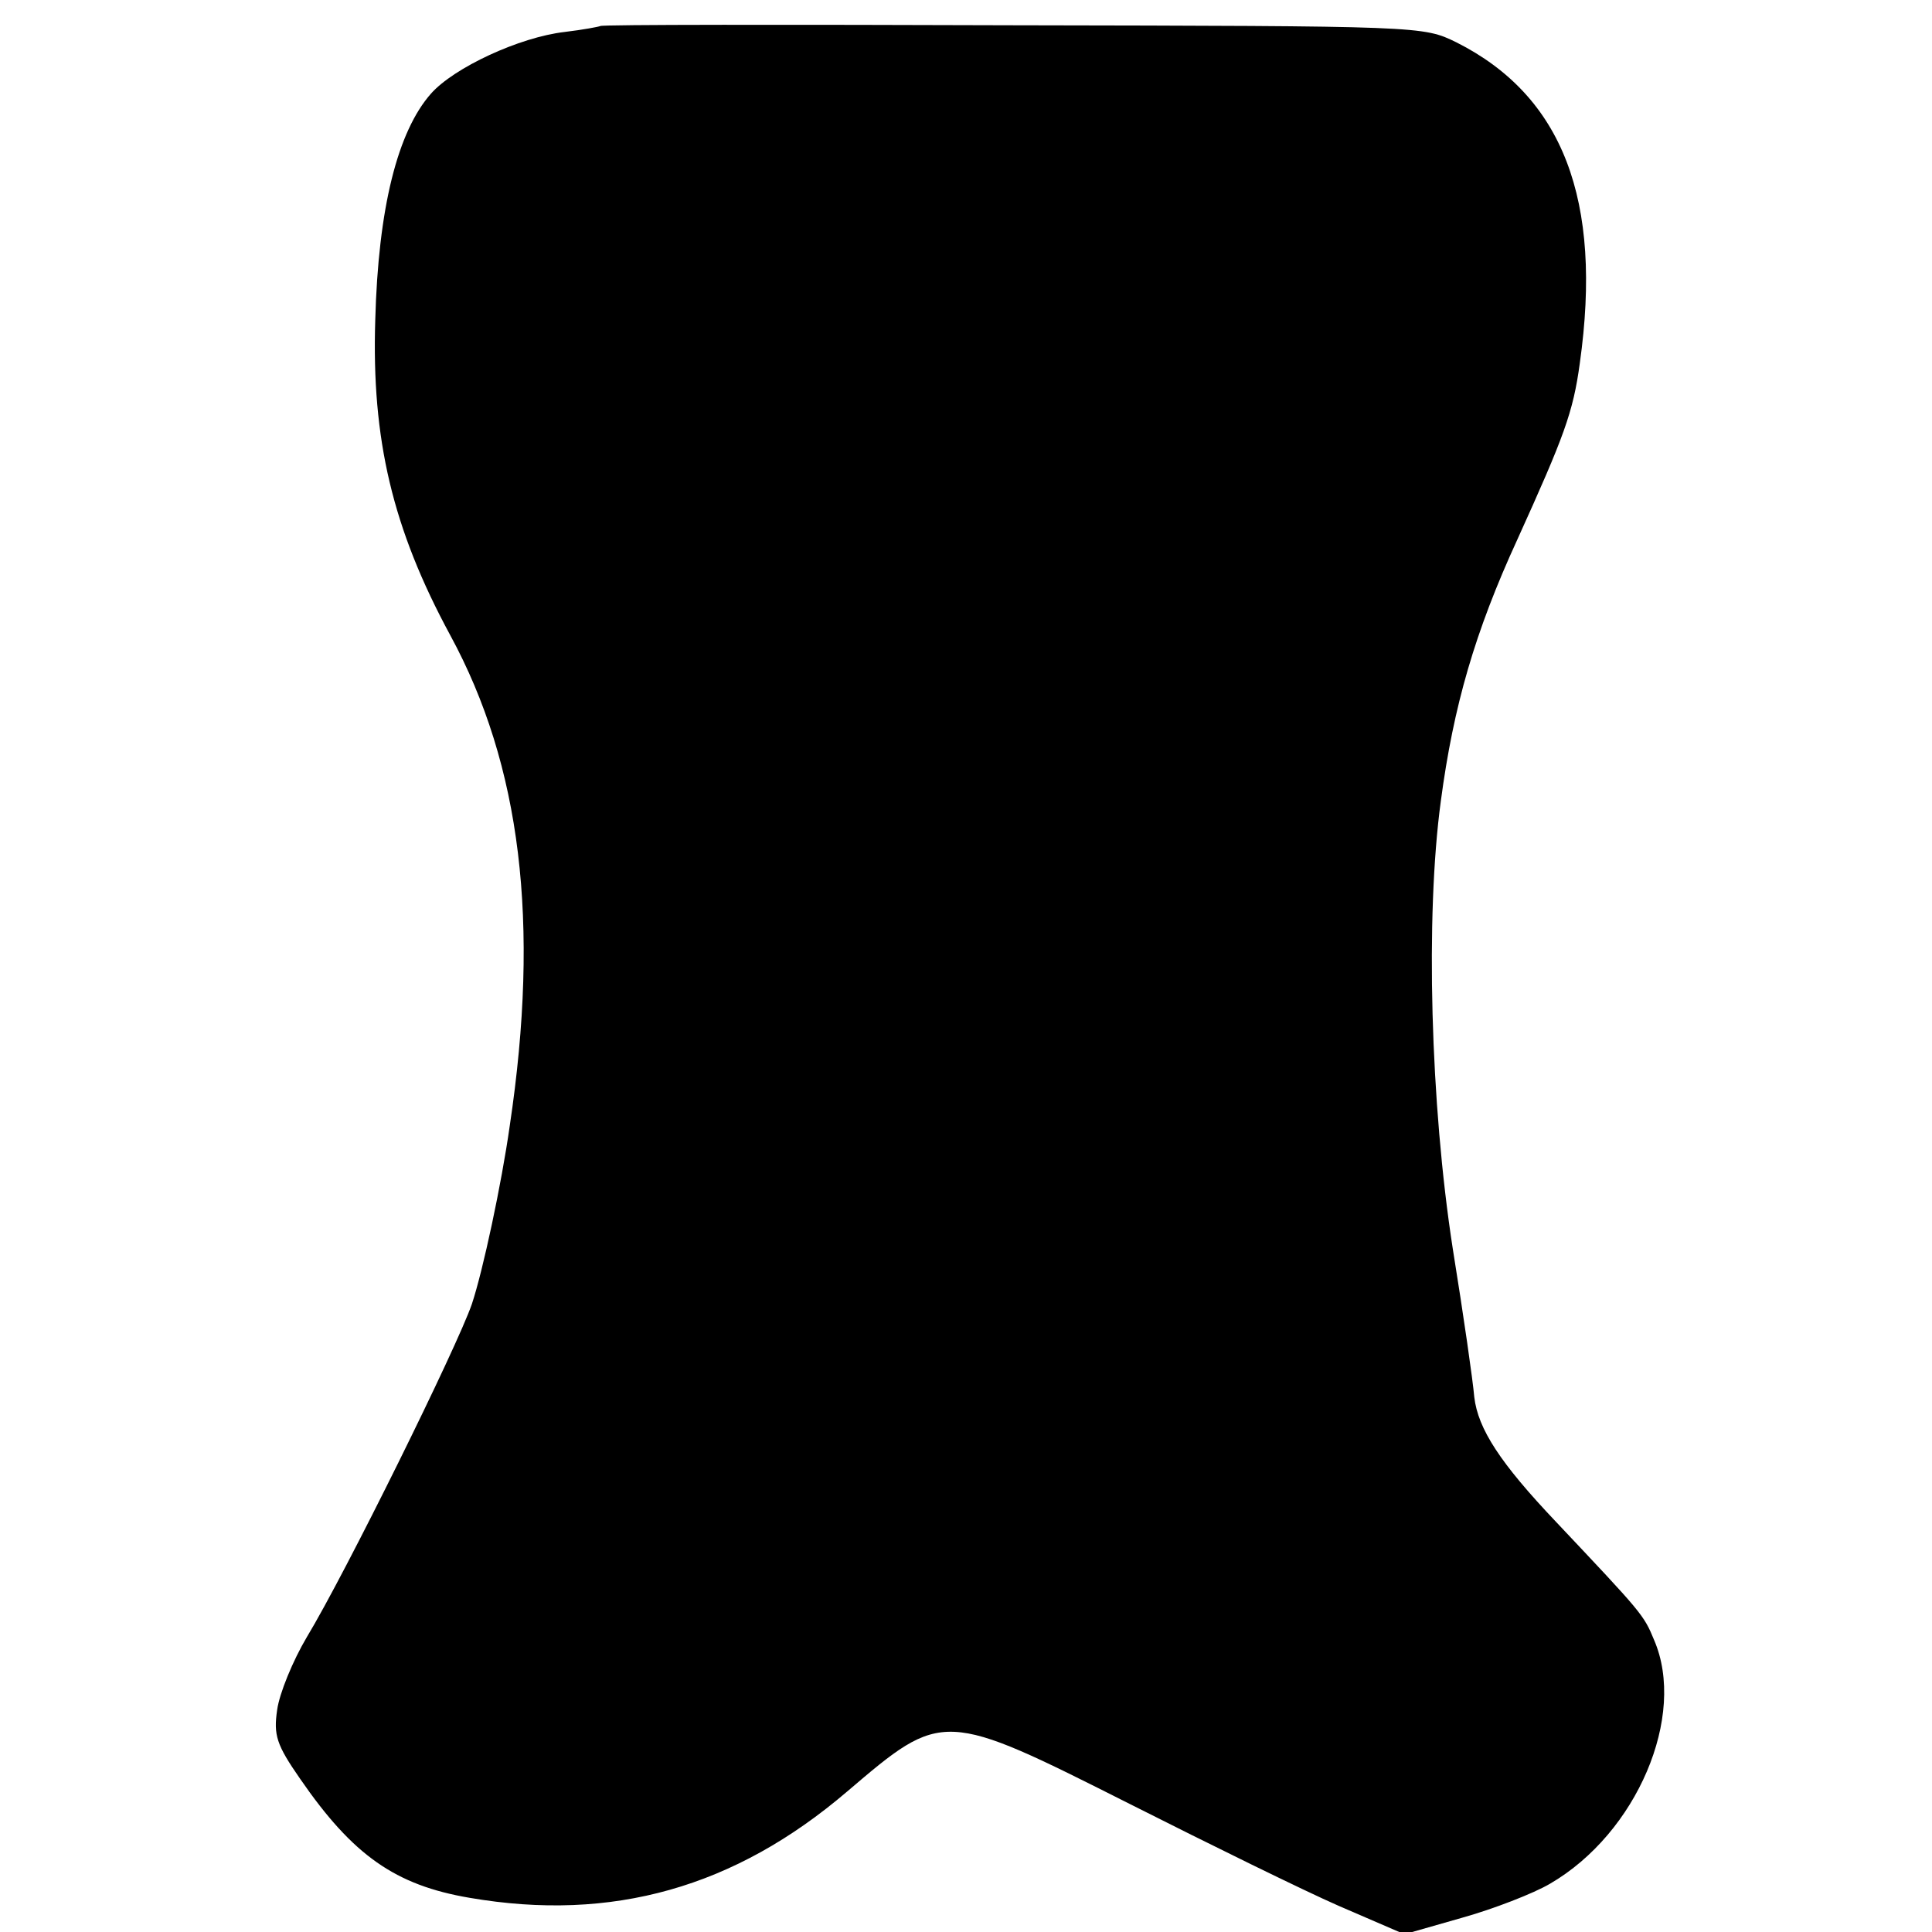 <?xml version="1.0" standalone="no"?>
<!DOCTYPE svg PUBLIC "-//W3C//DTD SVG 20010904//EN"
 "http://www.w3.org/TR/2001/REC-SVG-20010904/DTD/svg10.dtd">
<svg version="1.0" xmlns="http://www.w3.org/2000/svg"
 width="260pt" height="260pt" viewBox="0 0 260 260"
 preserveAspectRatio="xMidYMid meet">
<g transform="translate(0,260) scale(0.1,-0.1)"
fill="#000000" stroke="none">
<path d="M808 2565 c-2 -1 -23 -5 -48 -8 -61 -7 -149 -48 -180 -83 -45 -51
-71 -154 -75 -305 -5 -160 23 -280 101 -424 95 -175 121 -386 80 -660 -11 -78
-36 -195 -51 -240 -20 -58 -170 -362 -222 -448 -19 -32 -37 -76 -40 -98 -5
-34 -1 -47 31 -93 71 -103 128 -143 228 -160 192 -33 357 14 508 143 129 110
129 110 381 -17 107 -54 233 -116 281 -137 l88 -38 77 22 c43 12 97 33 119 46
117 68 184 226 140 328 -14 34 -16 36 -132 159 -75 79 -105 125 -110 168 -2
23 -14 107 -29 200 -30 194 -37 447 -16 602 17 128 46 228 103 352 63 139 75
171 84 237 31 220 -23 360 -166 432 -45 22 -46 22 -597 23 -303 1 -553 1 -555
-1z"/>
</g>
</svg>

